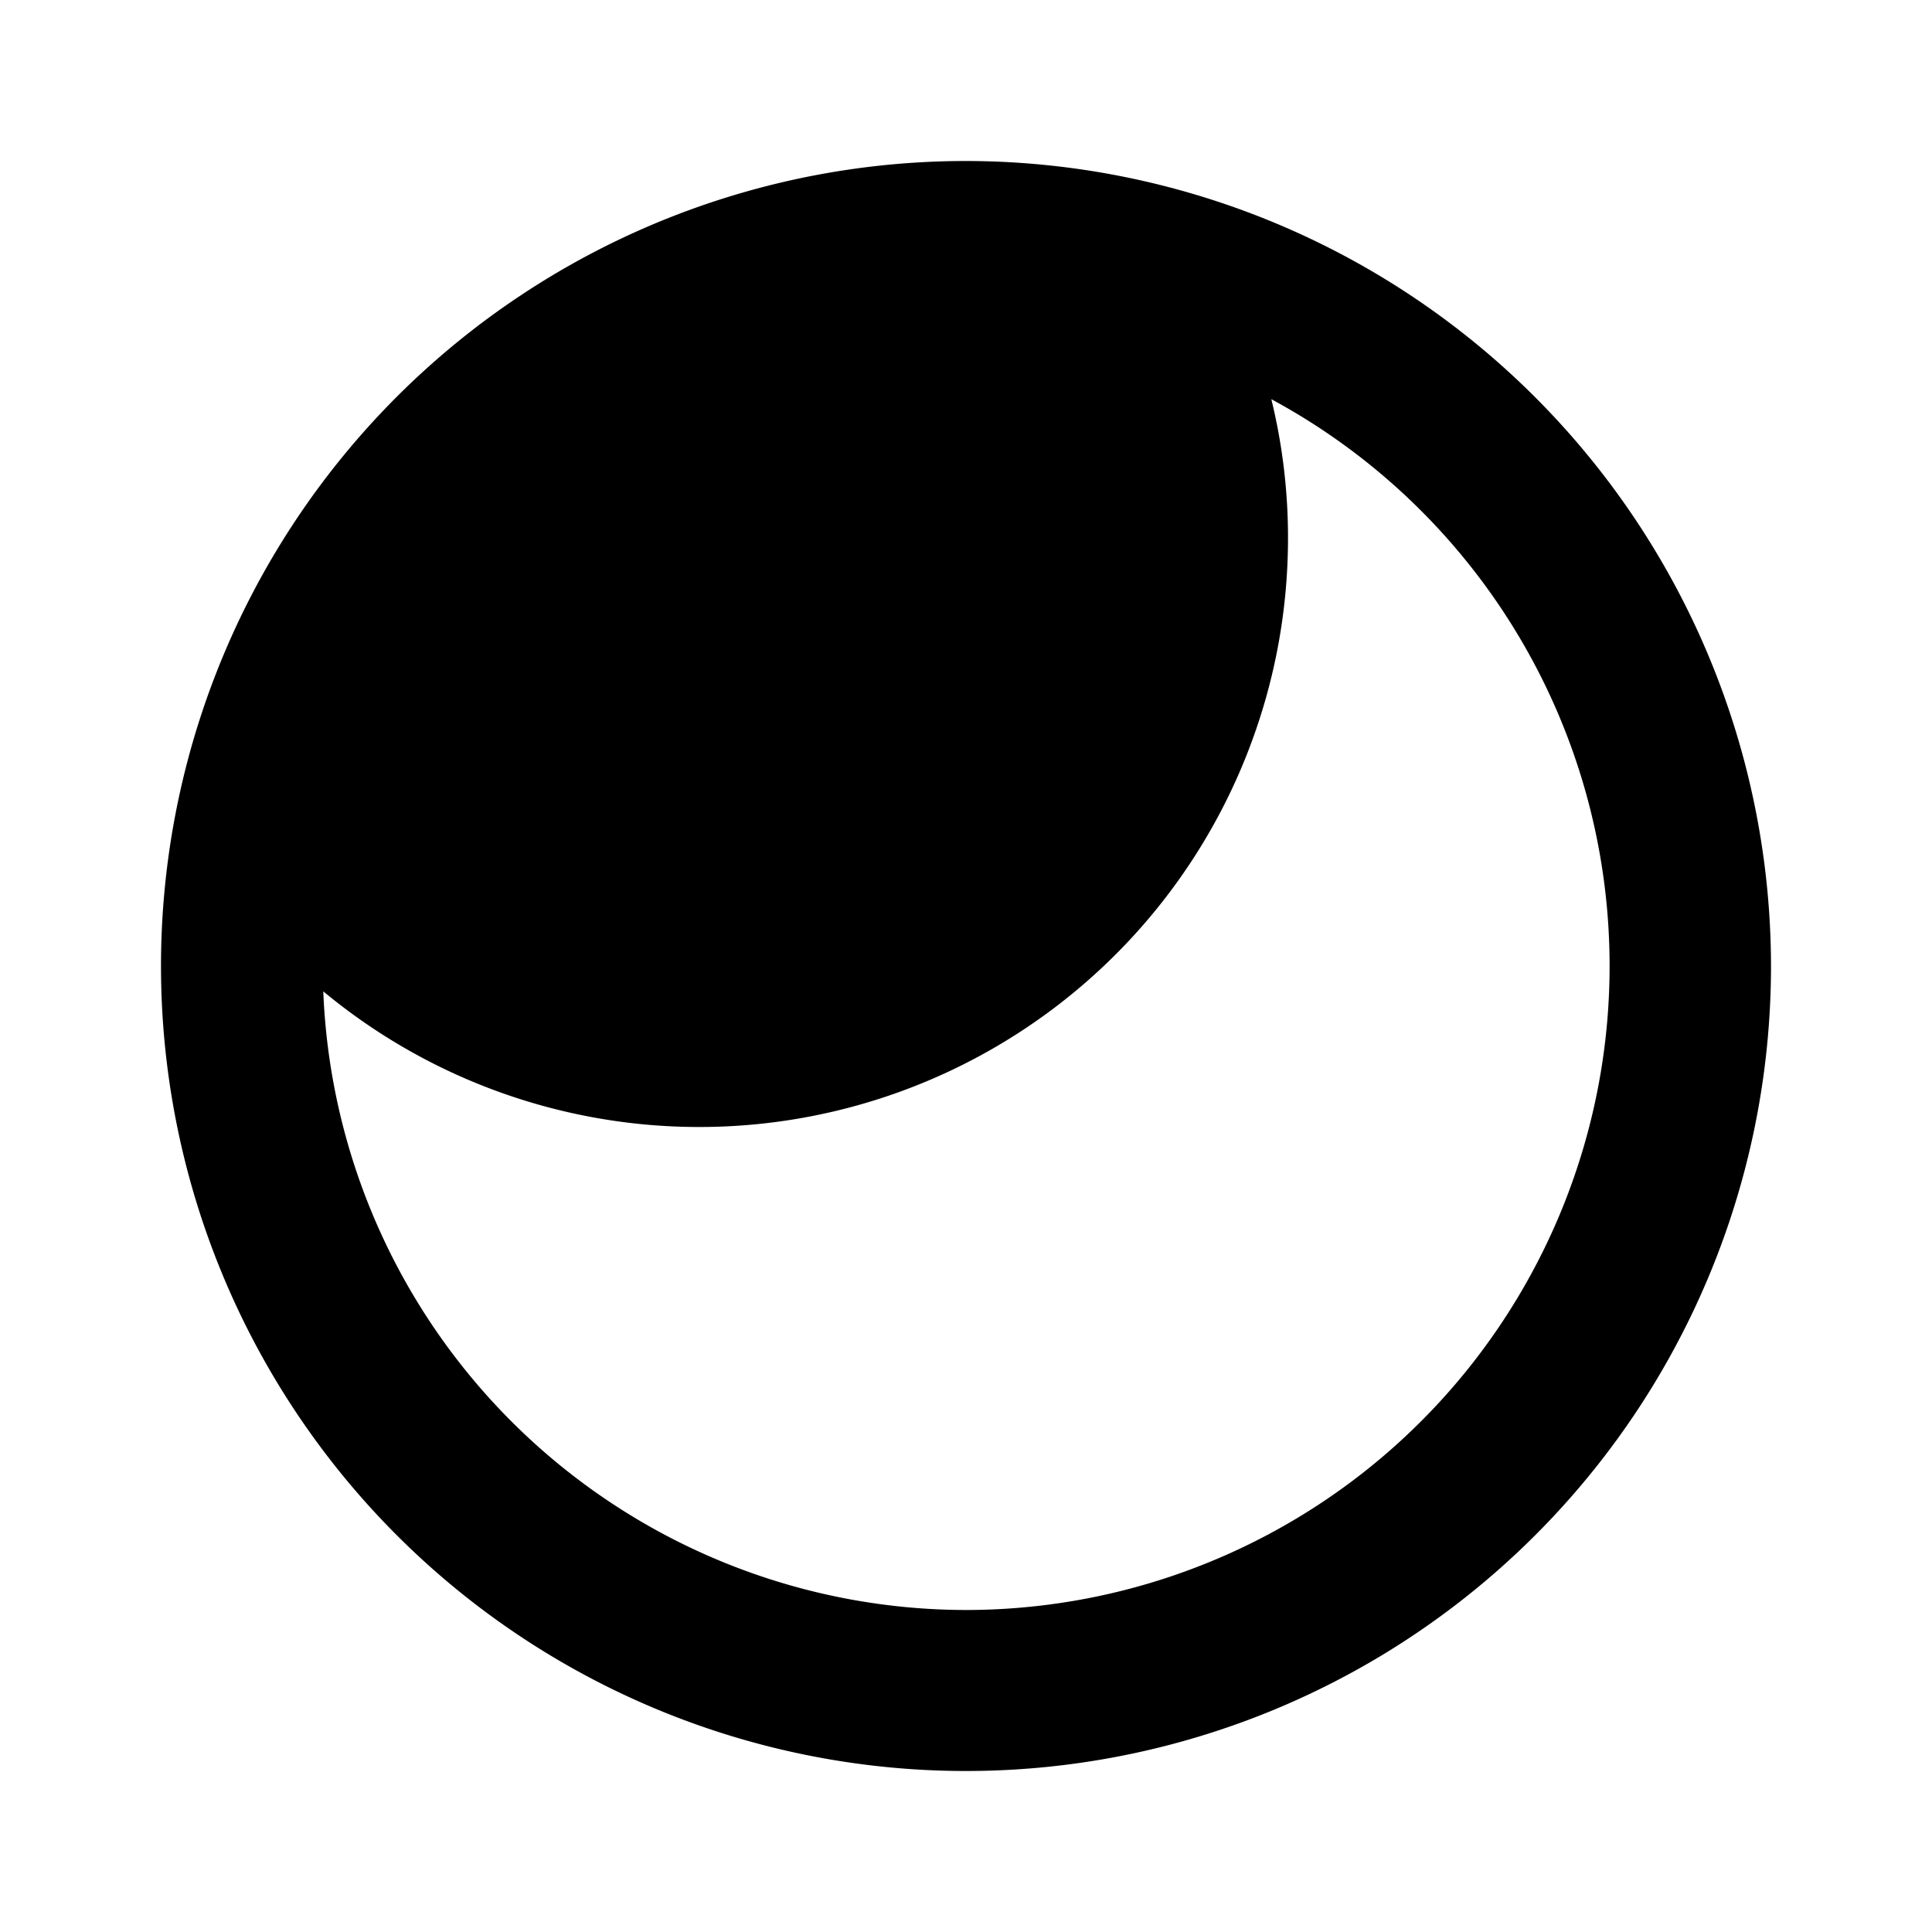 <?xml version="1.0" encoding="utf-8"?>
<svg fill="#000000" width="800px" height="800px" viewBox="0 0 24 24" xmlns="http://www.w3.org/2000/svg"><path d="M12,2A10,10,0,1,0,22,12,10.011,10.011,0,0,0,12,2Zm0,18a8,8,0,0,1-7.984-7.685A7.314,7.314,0,0,0,16,6.667a7.222,7.222,0,0,0-.207-1.708A8,8,0,0,1,12,20Z"/></svg>